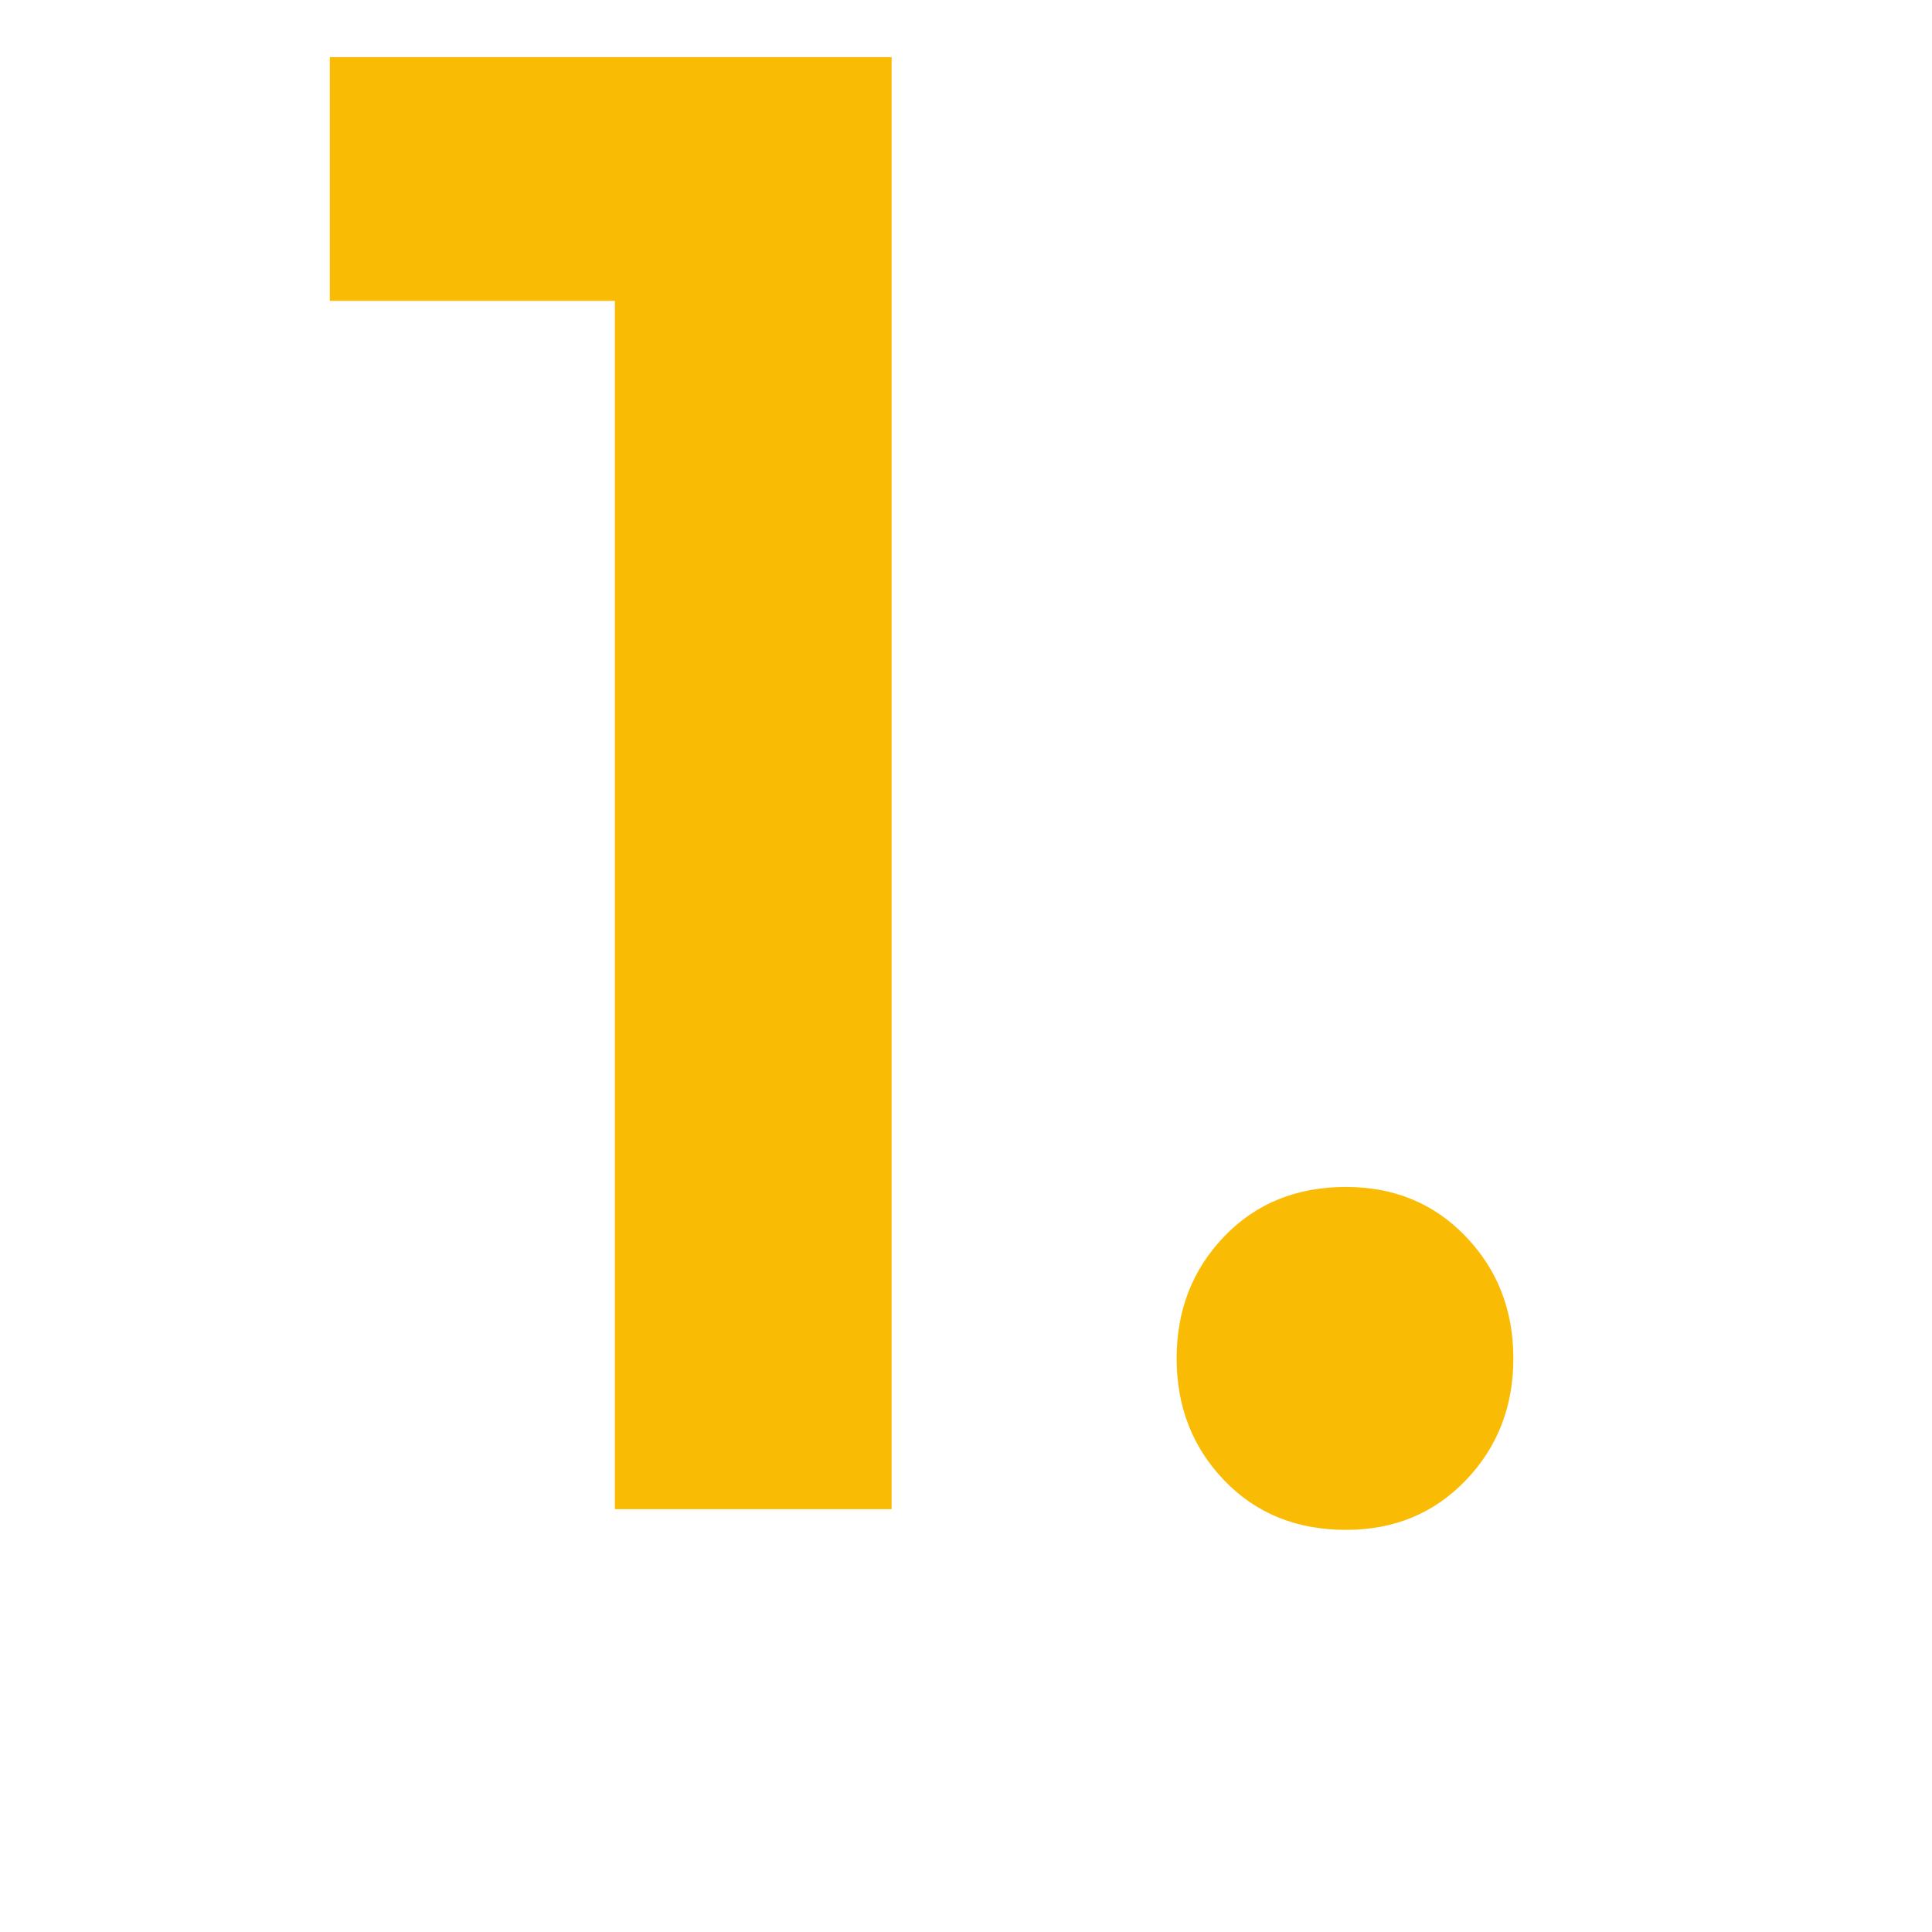 <svg xmlns="http://www.w3.org/2000/svg" width="500" height="500" version="1.0" viewBox="0 0 375 375"><path fill="#fff" d="M-37.5-37.5h450v450h-450z"/><path fill="#fff" d="M-37.5-37.5h450v450h-450z"/><path fill="#fabb05" d="M119.343 292.933V11.089h53.718v281.844ZM64.014 58.4V11.09h105.047V58.4ZM261.258 296.948q-14.424-.001-23.656-9.625-9.22-9.621-9.219-23.656c0-9.352 3.07-17.238 9.22-23.656 6.155-6.414 14.038-9.625 23.655-9.625q14.028.001 23.25 9.625 9.235 9.627 9.235 23.656 0 14.034-9.235 23.656c-6.148 6.414-13.898 9.625-23.25 9.625m0 0"/></svg>